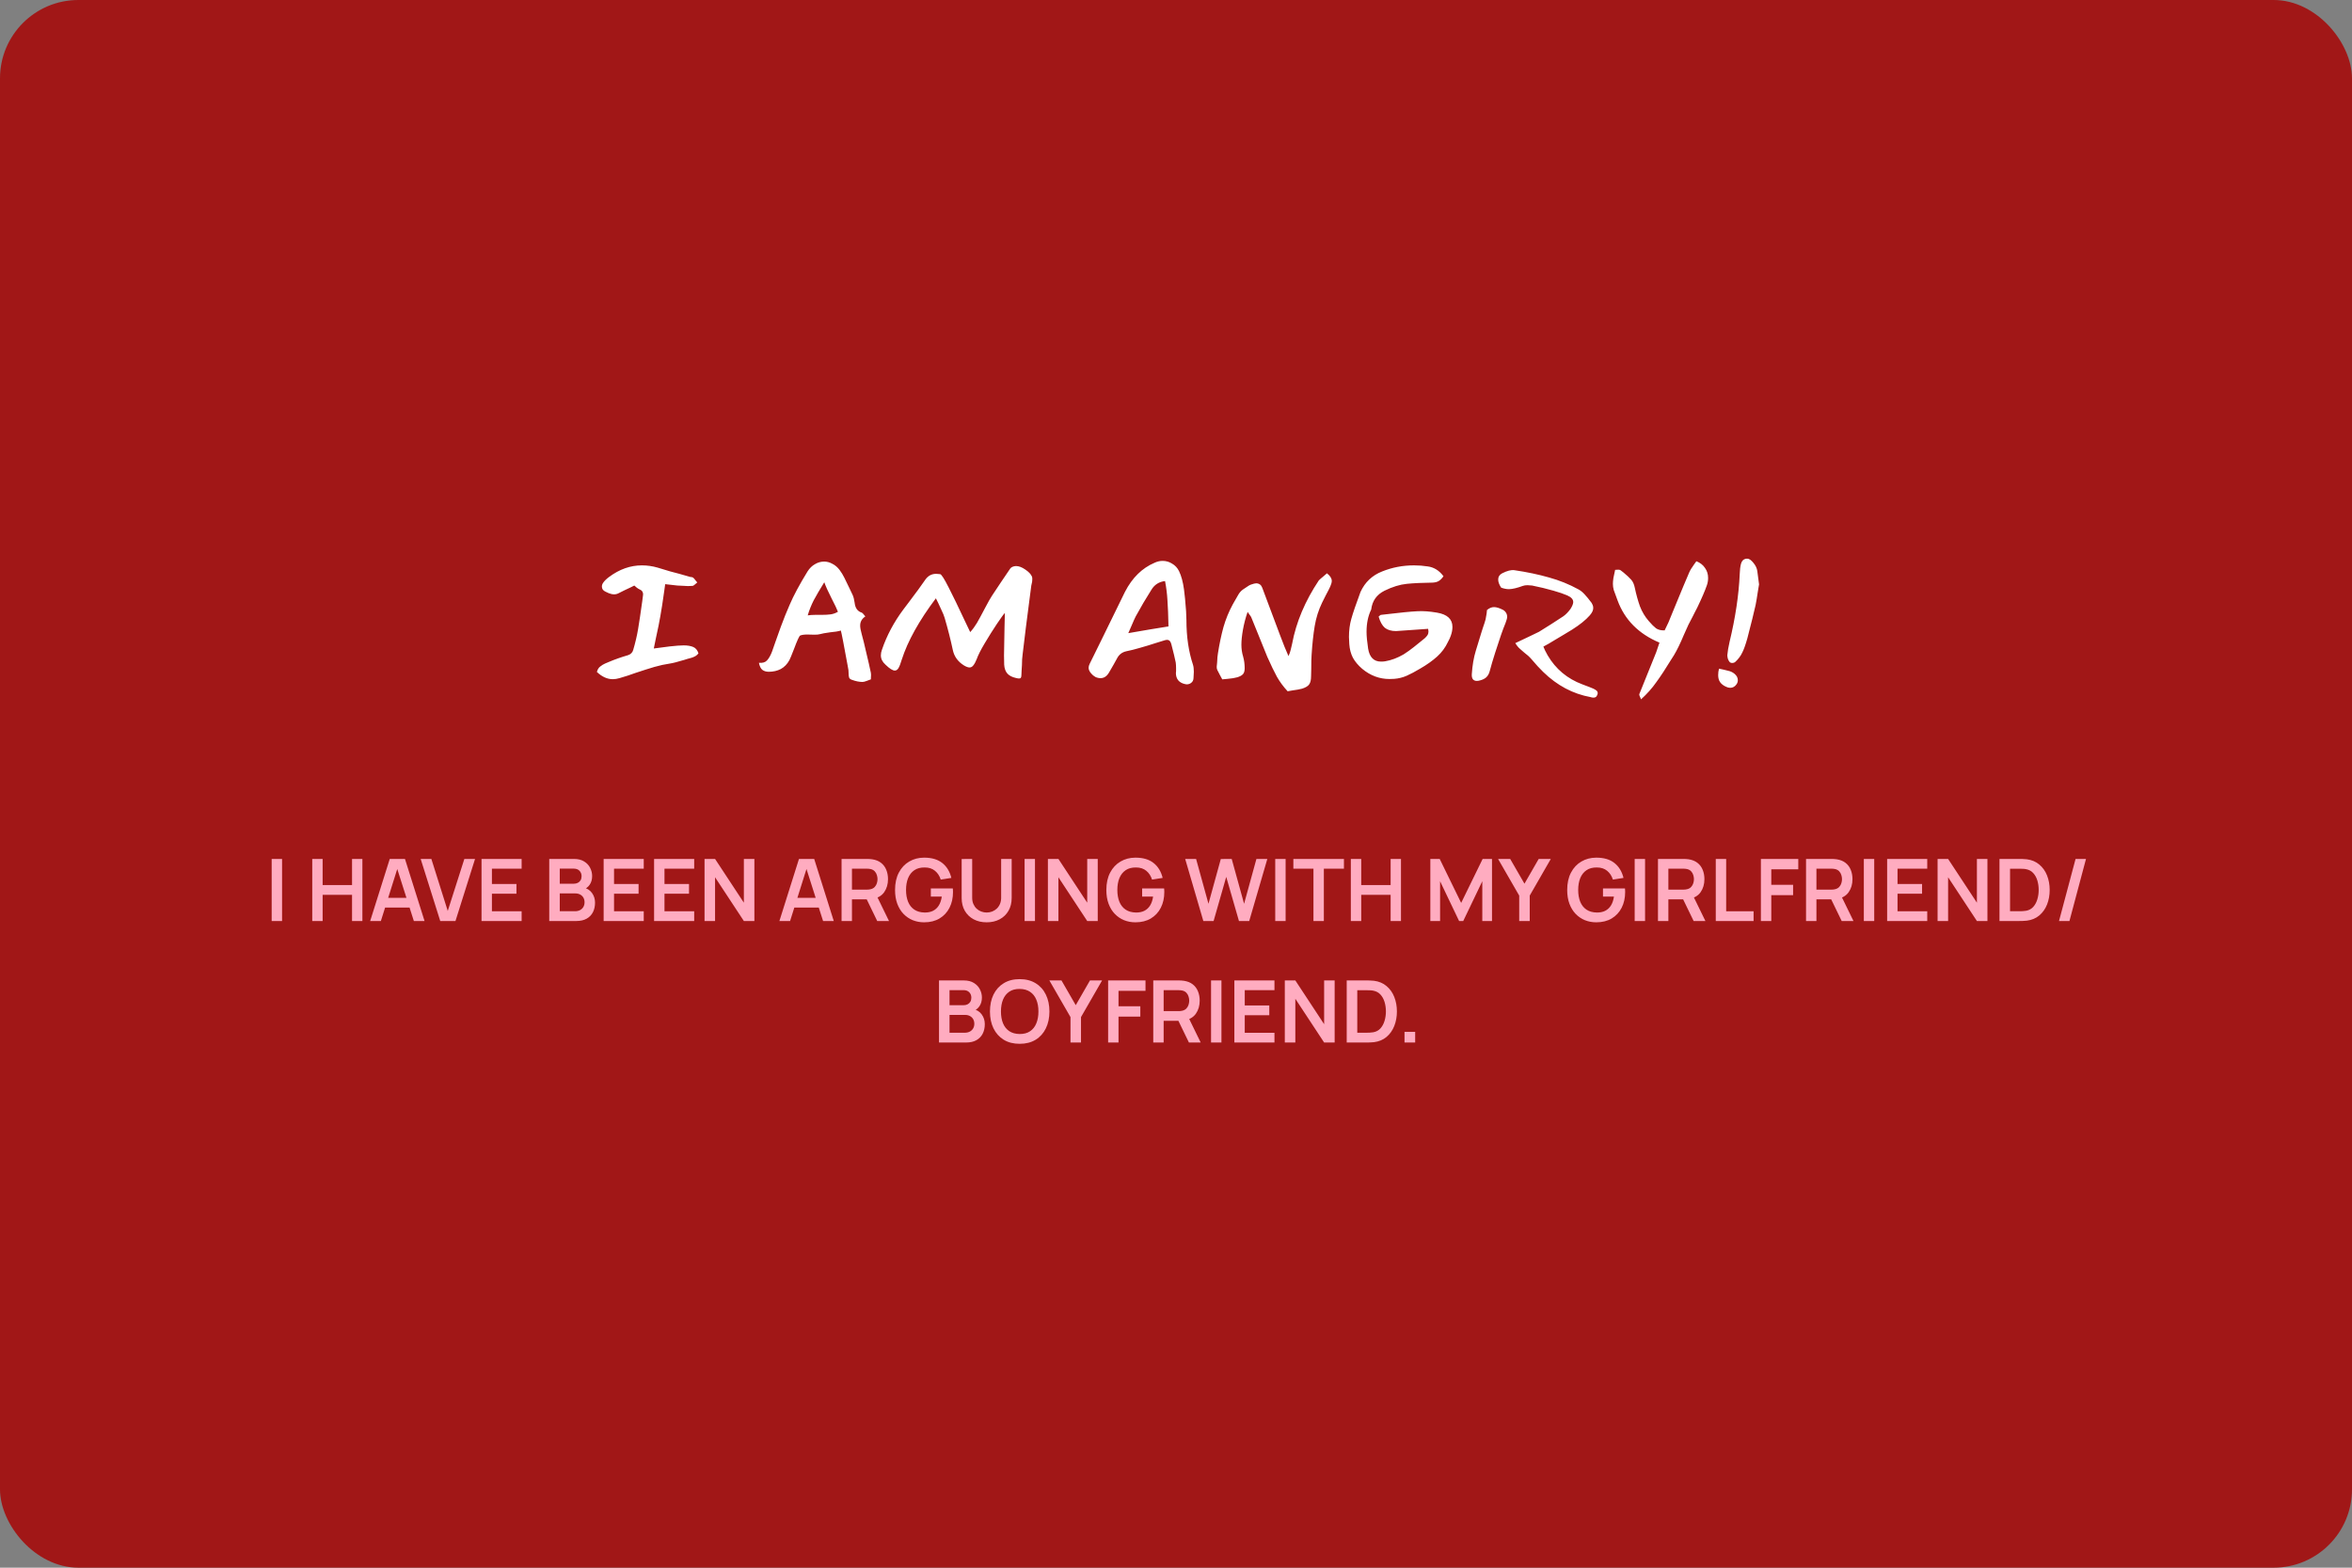 <?xml version="1.0" encoding="UTF-8"?> <svg xmlns="http://www.w3.org/2000/svg" width="600" height="400" viewBox="0 0 600 400" fill="none"><rect x="0" y="0" width="600" height="400" fill="#808080" stroke="none"/><rect width="600" height="400" rx="20" fill="#A11717"></rect><path d="M158.03 173.032C157.414 173.208 156.842 173.296 156.314 173.296C154.906 173.296 153.557 172.68 152.266 171.448C152.442 170.803 152.736 170.333 153.146 170.04C153.557 169.717 153.968 169.468 154.378 169.292C154.789 169.116 155.068 168.999 155.214 168.94C156.798 168.265 158.456 167.679 160.186 167.18C160.92 166.945 161.374 166.476 161.55 165.772C162.078 163.983 162.489 162.223 162.782 160.492C163.076 158.732 163.428 156.371 163.838 153.408L164.014 152.044C164.044 151.956 164.058 151.824 164.058 151.648C164.058 151.032 163.75 150.607 163.134 150.372C162.929 150.284 162.694 150.137 162.43 149.932C162.166 149.697 161.961 149.521 161.814 149.404L160.758 149.932C159.908 150.313 158.94 150.783 157.854 151.34C157.473 151.545 157.077 151.648 156.666 151.648C156.226 151.648 155.757 151.545 155.258 151.34C154.789 151.105 154.51 150.973 154.422 150.944C154.158 150.827 153.938 150.651 153.762 150.416C153.616 150.181 153.542 149.932 153.542 149.668C153.542 149.316 153.66 148.979 153.894 148.656C154.217 148.187 154.716 147.703 155.39 147.204C158.03 145.239 160.817 144.256 163.75 144.256C165.1 144.256 166.434 144.447 167.754 144.828C168.986 145.209 170.057 145.532 170.966 145.796C171.905 146.031 172.682 146.236 173.298 146.412L176.07 147.204C176.129 147.204 176.246 147.219 176.422 147.248C176.628 147.277 176.774 147.336 176.862 147.424C177.038 147.571 177.214 147.776 177.39 148.04C177.596 148.275 177.757 148.465 177.874 148.612C177.728 148.729 177.522 148.905 177.258 149.14C177.024 149.375 176.804 149.492 176.598 149.492C176.364 149.521 175.997 149.536 175.498 149.536C175.117 149.536 174.545 149.507 173.782 149.448L172.814 149.404L169.69 149.052L169.47 150.636C169.089 153.393 168.752 155.579 168.458 157.192C168.224 158.6 167.842 160.492 167.314 162.868L166.786 165.464C168.781 165.2 170.13 165.024 170.834 164.936C172.418 164.76 173.606 164.672 174.398 164.672C175.366 164.672 176.173 164.804 176.818 165.068C177.464 165.332 177.918 165.875 178.182 166.696C177.889 167.077 177.552 167.356 177.17 167.532C176.818 167.708 176.452 167.84 176.07 167.928C175.718 168.016 175.498 168.075 175.41 168.104L174.574 168.368C172.814 168.896 171.612 169.204 170.966 169.292C169.588 169.497 168.238 169.791 166.918 170.172C165.628 170.553 164.014 171.067 162.078 171.712C160.817 172.181 159.468 172.621 158.03 173.032ZM196.11 171.404C195.465 171.404 194.922 171.243 194.482 170.92C194.072 170.597 193.778 169.996 193.602 169.116C194.541 169.204 195.23 168.999 195.67 168.5C196.14 168.001 196.565 167.253 196.946 166.256L197.87 163.616C198.046 163.147 198.486 161.915 199.19 159.92C199.924 157.925 200.672 156.063 201.434 154.332C202.432 151.985 203.957 149.14 206.01 145.796C206.538 144.975 207.169 144.359 207.902 143.948C208.636 143.508 209.413 143.288 210.234 143.288C210.968 143.288 211.672 143.479 212.346 143.86C213.05 144.212 213.666 144.74 214.194 145.444C214.634 146.031 215.03 146.676 215.382 147.38C215.734 148.055 216.174 148.964 216.702 150.108L217.538 151.868C217.744 152.337 217.905 152.983 218.022 153.804C218.169 155.153 218.77 155.989 219.826 156.312C219.973 156.371 220.134 156.517 220.31 156.752C220.486 156.957 220.633 157.133 220.75 157.28C219.87 157.867 219.43 158.644 219.43 159.612C219.43 160.14 219.562 160.873 219.826 161.812C220.178 163.073 220.53 164.496 220.882 166.08C221.264 167.635 221.513 168.691 221.63 169.248L222.158 171.668C222.188 171.785 222.202 171.947 222.202 172.152L222.158 173.34C221.894 173.428 221.542 173.56 221.102 173.736C220.662 173.912 220.296 174 220.002 174C219.21 174 218.33 173.824 217.362 173.472C216.981 173.355 216.732 173.164 216.614 172.9C216.526 172.607 216.482 172.255 216.482 171.844C216.482 171.433 216.468 171.14 216.438 170.964L216.218 169.732C215.25 164.423 214.678 161.475 214.502 160.888C213.798 161.093 212.904 161.24 211.818 161.328C210.528 161.504 209.633 161.665 209.134 161.812C208.87 161.9 208.416 161.944 207.77 161.944L205.966 161.9C205.145 161.9 204.529 161.988 204.118 162.164C203.884 162.281 203.356 163.44 202.534 165.64C201.918 167.224 201.537 168.148 201.39 168.412C200.833 169.439 200.1 170.201 199.19 170.7C198.281 171.169 197.254 171.404 196.11 171.404ZM206.054 157.016C206.612 156.928 207.257 156.884 207.99 156.884H209.574C210.513 156.884 211.305 156.84 211.95 156.752C212.625 156.635 213.226 156.415 213.754 156.092C213.52 155.447 212.992 154.332 212.17 152.748C211.261 150.959 210.63 149.565 210.278 148.568C209.164 150.357 208.269 151.883 207.594 153.144C206.949 154.405 206.436 155.696 206.054 157.016ZM239.846 146.5C240.169 146.559 240.888 147.688 242.002 149.888C243.117 152.059 244.481 154.875 246.094 158.336L247.502 161.284C248.118 160.609 248.69 159.832 249.218 158.952C249.746 158.043 250.406 156.825 251.198 155.3C252.108 153.569 252.738 152.455 253.09 151.956C254.498 149.815 256.024 147.541 257.666 145.136C257.872 144.813 258.238 144.593 258.766 144.476C258.854 144.447 259.001 144.432 259.206 144.432C259.91 144.432 260.688 144.725 261.538 145.312C262.418 145.899 262.99 146.5 263.254 147.116C263.313 147.233 263.342 147.453 263.342 147.776C263.342 148.069 263.328 148.289 263.298 148.436C263.24 148.7 263.166 149.037 263.078 149.448C263.02 149.829 262.961 150.284 262.902 150.812C261.964 157.969 261.289 163.337 260.878 166.916C260.761 167.737 260.702 168.661 260.702 169.688L260.614 171.096C260.585 171.389 260.57 171.727 260.57 172.108C260.57 172.489 260.526 172.753 260.438 172.9C260.35 173.047 260.189 173.12 259.954 173.12C259.778 173.12 259.514 173.076 259.162 172.988C258.224 172.783 257.505 172.416 257.006 171.888C256.508 171.331 256.229 170.568 256.17 169.6C256.141 169.101 256.126 168.324 256.126 167.268C256.126 166.183 256.156 164.525 256.214 162.296L256.258 159.876L256.346 156.4C256.082 156.635 255.408 157.559 254.322 159.172C253.266 160.756 252.225 162.413 251.198 164.144C250.172 165.875 249.497 167.209 249.174 168.148C248.881 168.881 248.588 169.424 248.294 169.776C248.03 170.128 247.708 170.304 247.326 170.304C246.974 170.304 246.52 170.143 245.962 169.82C244.378 168.852 243.41 167.517 243.058 165.816C242.501 163.205 241.812 160.492 240.99 157.676C240.844 157.148 240.55 156.429 240.11 155.52C239.7 154.611 239.436 154.039 239.318 153.804L238.746 152.66C234.464 158.351 231.56 163.572 230.034 168.324C229.741 169.321 229.462 170.04 229.198 170.48C228.934 170.891 228.626 171.096 228.274 171.096C227.717 171.096 226.925 170.597 225.898 169.6C225.106 168.896 224.71 168.104 224.71 167.224C224.71 166.755 224.798 166.285 224.974 165.816C226.206 162.179 228.04 158.732 230.474 155.476L231.838 153.672C233.686 151.237 235.08 149.331 236.018 147.952C236.722 146.925 237.661 146.412 238.834 146.412C239.04 146.412 239.377 146.441 239.846 146.5ZM302.043 150.416C302.219 151.677 302.395 153.511 302.571 155.916L302.659 158.204C302.659 162.457 303.217 166.256 304.331 169.6C304.478 170.069 304.551 170.671 304.551 171.404C304.551 171.815 304.522 172.372 304.463 173.076C304.434 173.545 304.258 173.912 303.935 174.176C303.613 174.469 303.202 174.616 302.703 174.616C302.645 174.616 302.483 174.587 302.219 174.528C301.486 174.352 300.929 174.029 300.547 173.56C300.166 173.061 299.975 172.46 299.975 171.756C299.975 171.521 299.99 171.345 300.019 171.228C300.019 171.052 300.019 170.803 300.019 170.48C300.019 169.952 299.99 169.468 299.931 169.028C299.697 167.884 299.33 166.359 298.831 164.452C298.655 163.66 298.289 163.264 297.731 163.264C297.526 163.264 297.291 163.308 297.027 163.396C296.118 163.66 295.311 163.909 294.607 164.144C293.933 164.379 293.331 164.569 292.803 164.716L290.691 165.332C289.489 165.684 288.374 165.963 287.347 166.168C286.262 166.403 285.47 167.004 284.971 167.972C284.502 168.852 283.827 170.04 282.947 171.536C282.39 172.533 281.657 173.032 280.747 173.032C280.307 173.032 279.867 172.929 279.427 172.724C279.017 172.489 278.665 172.196 278.371 171.844C277.931 171.345 277.711 170.861 277.711 170.392C277.711 170.069 277.799 169.732 277.975 169.38L281.011 163.22C284.355 156.415 286.35 152.337 286.995 150.988C288.843 147.409 291.351 144.945 294.519 143.596C295.194 143.273 295.883 143.112 296.587 143.112C297.467 143.112 298.274 143.347 299.007 143.816C299.77 144.256 300.357 144.887 300.767 145.708C301.354 146.911 301.779 148.48 302.043 150.416ZM287.831 161.548C291.85 160.844 295.267 160.272 298.083 159.832C298.025 157.016 297.937 154.801 297.819 153.188C297.731 151.545 297.526 149.903 297.203 148.26C295.649 148.436 294.475 149.199 293.683 150.548C292.305 152.719 290.985 154.963 289.723 157.28C289.518 157.661 289.137 158.512 288.579 159.832L287.831 161.548ZM319.235 157.588C319.177 157.412 319.03 157.177 318.795 156.884C318.59 156.591 318.414 156.341 318.267 156.136C317.739 157.661 317.343 159.172 317.079 160.668C316.815 162.164 316.683 163.44 316.683 164.496C316.683 165.552 316.83 166.564 317.123 167.532C317.387 168.441 317.519 169.439 317.519 170.524C317.519 171.199 317.373 171.697 317.079 172.02C316.786 172.343 316.302 172.607 315.627 172.812C315.011 172.988 314.205 173.12 313.207 173.208L311.799 173.34C311.741 173.223 311.535 172.841 311.183 172.196C310.861 171.609 310.641 171.184 310.523 170.92C310.406 170.627 310.362 170.333 310.391 170.04C310.45 169.688 310.479 169.395 310.479 169.16C310.509 168.896 310.523 168.676 310.523 168.5C310.523 168.353 310.538 168.089 310.567 167.708C310.597 167.327 310.641 166.989 310.699 166.696C311.081 164.261 311.55 162.032 312.107 160.008C312.694 157.984 313.471 156.077 314.439 154.288C314.586 154.024 314.718 153.789 314.835 153.584C314.953 153.379 315.055 153.203 315.143 153.056C315.231 152.939 315.466 152.528 315.847 151.824C316.17 151.237 316.581 150.768 317.079 150.416C317.578 150.064 318.018 149.771 318.399 149.536C318.781 149.272 319.279 149.067 319.895 148.92C320.13 148.861 320.321 148.832 320.467 148.832C321.23 148.861 321.743 149.243 322.007 149.976L326.495 161.944C327.346 164.232 328.079 166.051 328.695 167.4C328.959 166.843 329.15 166.3 329.267 165.772C329.414 165.244 329.531 164.745 329.619 164.276C330.646 158.761 332.919 153.364 336.439 148.084C336.733 147.791 337.099 147.468 337.539 147.116C337.979 146.735 338.302 146.456 338.507 146.28C339.329 146.925 339.739 147.571 339.739 148.216C339.739 148.597 339.607 149.081 339.343 149.668C339.197 150.02 338.815 150.768 338.199 151.912L337.275 153.76C336.366 155.637 335.735 157.632 335.383 159.744C335.031 161.856 334.767 164.305 334.591 167.092C334.533 167.884 334.503 169.087 334.503 170.7C334.474 171.111 334.459 171.712 334.459 172.504C334.459 173.472 334.298 174.176 333.975 174.616C333.682 175.056 333.081 175.423 332.171 175.716C331.497 175.892 330.69 176.039 329.751 176.156L328.475 176.376C327.39 175.203 326.481 173.971 325.747 172.68C325.043 171.389 324.222 169.688 323.283 167.576C322.931 166.696 322.213 164.921 321.127 162.252C320.042 159.553 319.411 157.999 319.235 157.588ZM364.186 144.52C365.799 144.725 367.149 145.561 368.234 147.028C367.853 147.585 367.442 147.996 367.002 148.26C366.591 148.495 366.078 148.627 365.462 148.656C362.91 148.685 360.725 148.788 358.906 148.964C357.117 149.14 355.21 149.727 353.186 150.724C351.191 151.721 350.062 153.32 349.798 155.52C349.006 157.133 348.61 159.025 348.61 161.196C348.61 162.311 348.742 163.733 349.006 165.464C349.358 167.693 350.458 168.808 352.306 168.808C352.775 168.808 353.142 168.779 353.406 168.72C354.961 168.456 356.515 167.869 358.07 166.96C358.95 166.403 359.83 165.772 360.71 165.068C361.59 164.335 362.118 163.909 362.294 163.792L363.438 162.868C363.761 162.575 363.995 162.311 364.142 162.076C364.318 161.812 364.406 161.489 364.406 161.108C364.406 160.961 364.377 160.741 364.318 160.448C363.321 160.536 361.854 160.639 359.918 160.756L358.642 160.844C358.085 160.903 357.249 160.961 356.134 161.02C354.931 161.02 353.978 160.741 353.274 160.184C352.599 159.597 352.071 158.644 351.69 157.324C351.778 157.265 351.881 157.177 351.998 157.06C352.115 156.943 352.218 156.884 352.306 156.884L353.846 156.708C357.219 156.297 359.786 156.048 361.546 155.96C362.983 155.872 364.655 155.989 366.562 156.312C369.202 156.752 370.522 157.969 370.522 159.964C370.522 160.697 370.375 161.46 370.082 162.252C369.935 162.692 369.701 163.205 369.378 163.792C368.703 165.229 367.779 166.476 366.606 167.532C365.433 168.588 364.01 169.6 362.338 170.568C361.018 171.36 359.859 171.976 358.862 172.416C357.865 172.856 356.809 173.12 355.694 173.208C355.43 173.237 355.019 173.252 354.462 173.252C351.91 173.252 349.593 172.387 347.51 170.656C346.483 169.776 345.691 168.837 345.134 167.84C344.606 166.813 344.298 165.655 344.21 164.364C344.151 163.484 344.122 162.868 344.122 162.516C344.122 160.844 344.327 159.289 344.738 157.852C345.149 156.385 345.926 154.112 347.07 151.032C348.214 148.539 350.062 146.793 352.614 145.796C355.166 144.769 357.865 144.256 360.71 144.256C361.913 144.256 363.071 144.344 364.186 144.52ZM387.646 165.464C387.5 165.347 387.309 165.141 387.074 164.848C386.869 164.525 386.693 164.276 386.546 164.1L390.066 162.428L391.166 161.9C391.812 161.607 392.296 161.372 392.618 161.196C394.672 159.935 396.74 158.615 398.822 157.236C399.438 156.796 400.04 156.18 400.626 155.388C401.066 154.684 401.301 154.127 401.33 153.716C401.389 152.983 400.876 152.381 399.79 151.912C398.91 151.531 397.752 151.135 396.314 150.724C394.584 150.225 392.765 149.785 390.858 149.404C390.389 149.345 390.008 149.316 389.714 149.316C389.216 149.316 388.805 149.375 388.482 149.492C387.045 150.02 385.872 150.299 384.962 150.328C384.317 150.328 383.642 150.196 382.938 149.932C382.44 149.169 382.19 148.48 382.19 147.864C382.19 147.16 382.528 146.632 383.202 146.28C384.464 145.635 385.505 145.371 386.326 145.488C389.524 145.957 392.457 146.573 395.126 147.336C397.796 148.069 400.304 149.081 402.65 150.372C403.237 150.695 403.765 151.12 404.234 151.648C404.733 152.176 405.334 152.909 406.038 153.848C406.273 154.229 406.405 154.611 406.434 154.992C406.493 155.608 406.2 156.283 405.554 157.016C404.528 158.189 403.017 159.407 401.022 160.668C400.142 161.225 399.365 161.695 398.69 162.076C398.045 162.457 397.502 162.78 397.062 163.044L395.082 164.232C394.73 164.437 394.276 164.687 393.718 164.98C393.806 165.185 393.953 165.523 394.158 165.992C394.393 166.461 394.613 166.872 394.818 167.224C396.872 170.715 399.82 173.179 403.662 174.616C405.158 175.173 406.097 175.54 406.478 175.716C406.83 175.892 407.094 176.053 407.27 176.2C407.476 176.376 407.578 176.596 407.578 176.86C407.578 177.007 407.534 177.168 407.446 177.344C407.3 177.784 406.992 178.004 406.522 178.004C406.376 178.004 406.229 177.989 406.082 177.96C405.965 177.931 405.862 177.901 405.774 177.872C401.257 177.051 397.224 174.909 393.674 171.448C392.765 170.568 391.768 169.483 390.682 168.192C390.184 167.605 389.538 167.019 388.746 166.432L387.646 165.464ZM378.978 158.028C379.008 157.94 379.096 157.441 379.242 156.532C379.242 156.356 379.272 156.063 379.33 155.652C379.917 155.153 380.518 154.904 381.134 154.904C381.721 154.904 382.454 155.124 383.334 155.564C383.686 155.74 383.965 155.989 384.17 156.312C384.376 156.635 384.478 156.987 384.478 157.368C384.478 157.603 384.434 157.852 384.346 158.116C384.229 158.556 383.95 159.304 383.51 160.36L382.938 161.944L382.454 163.396C382.308 163.895 381.956 164.965 381.398 166.608C380.87 168.251 380.416 169.791 380.034 171.228C379.858 171.903 379.565 172.431 379.154 172.812C378.773 173.164 378.245 173.428 377.57 173.604C377.277 173.692 376.998 173.736 376.734 173.736C376.294 173.736 375.957 173.589 375.722 173.296C375.517 173.003 375.429 172.577 375.458 172.02C375.605 169.791 375.942 167.811 376.47 166.08C376.764 165.141 377.248 163.557 377.922 161.328C378.04 160.947 378.186 160.492 378.362 159.964C378.568 159.407 378.773 158.761 378.978 158.028ZM412.642 153.188C412.173 151.956 411.85 151.076 411.674 150.548C411.527 150.02 411.454 149.492 411.454 148.964C411.454 148.583 411.498 148.084 411.586 147.468C411.703 146.852 411.85 146.163 412.026 145.4L412.862 145.356C413.067 145.356 413.243 145.4 413.39 145.488L414.138 146.06C415.018 146.793 415.678 147.409 416.118 147.908C416.558 148.407 416.866 149.096 417.042 149.976C417.423 151.765 417.863 153.349 418.362 154.728C418.89 156.107 419.638 157.353 420.606 158.468C421.31 159.289 421.926 159.905 422.454 160.316C423.011 160.697 423.745 160.873 424.654 160.844C425.094 159.964 425.417 159.289 425.622 158.82L426.81 155.916C428.981 150.636 430.345 147.365 430.902 146.104C431.137 145.547 431.562 144.843 432.178 143.992C432.325 143.816 432.515 143.552 432.75 143.2C433.718 143.581 434.451 144.153 434.95 144.916C435.478 145.649 435.742 146.5 435.742 147.468C435.742 148.113 435.639 148.729 435.434 149.316C434.935 150.753 434.114 152.66 432.97 155.036C432.765 155.476 432.559 155.872 432.354 156.224C432.178 156.576 432.017 156.899 431.87 157.192C431.225 158.424 430.843 159.157 430.726 159.392L429.538 162.032C428.629 164.203 427.793 165.919 427.03 167.18L426.414 168.148C424.947 170.553 423.657 172.519 422.542 174.044C421.457 175.599 420.151 177.065 418.626 178.444C418.567 178.239 418.465 177.989 418.318 177.696C418.201 177.432 418.157 177.241 418.186 177.124C419.125 174.748 420.562 171.184 422.498 166.432C422.645 166.051 422.923 165.229 423.334 163.968C418.025 161.739 414.461 158.145 412.642 153.188ZM448.473 150.68C448.209 152.44 448.004 153.672 447.857 154.376C447.476 156.107 446.772 158.952 445.745 162.912C445.276 164.555 444.851 165.743 444.469 166.476C444.059 167.356 443.472 168.148 442.709 168.852C442.504 169.057 442.211 169.16 441.829 169.16C441.653 169.16 441.477 169.101 441.301 168.984C441.125 168.808 440.964 168.544 440.817 168.192C440.7 167.811 440.641 167.473 440.641 167.18C440.729 166.183 440.92 165.053 441.213 163.792C442.709 157.573 443.575 151.795 443.809 146.456L443.853 145.796C443.912 144.652 444.073 143.831 444.337 143.332C444.631 142.804 445.085 142.54 445.701 142.54C446.2 142.54 446.728 142.892 447.285 143.596C447.872 144.3 448.209 145.019 448.297 145.752L448.737 149.096L448.473 150.68ZM440.333 175.232C439.659 174.939 439.145 174.543 438.793 174.044C438.471 173.575 438.309 172.973 438.309 172.24C438.309 171.653 438.383 171.111 438.529 170.612C438.793 170.671 439.204 170.759 439.761 170.876C440.319 170.993 440.788 171.111 441.169 171.228C441.668 171.375 442.108 171.609 442.489 171.932C443.047 172.401 443.325 172.944 443.325 173.56C443.325 173.941 443.208 174.293 442.973 174.616C442.563 175.203 442.035 175.496 441.389 175.496C441.037 175.496 440.685 175.408 440.333 175.232Z" fill="white"></path><path d="M69.305 235V219.16H71.956V235H69.305ZM79.655 235V219.16H82.306V225.826H89.808V219.16H92.448V235H89.808V228.312H82.306V235H79.655ZM94.432 235L99.426 219.16H103.309L108.303 235H105.575L101.043 220.788H101.637L97.16 235H94.432ZM97.215 231.568V229.093H105.531V231.568H97.215ZM112.309 235L107.315 219.16H110.043L114.223 232.426L118.458 219.16H121.186L116.192 235H112.309ZM122.839 235V219.16H133.069V221.646H125.49V225.551H131.749V228.037H125.49V232.514H133.069V235H122.839ZM140.112 235V219.16H146.393C147.464 219.16 148.34 219.376 149.022 219.809C149.712 220.234 150.221 220.781 150.551 221.448C150.889 222.115 151.057 222.805 151.057 223.516C151.057 224.389 150.848 225.129 150.43 225.738C150.02 226.347 149.459 226.757 148.747 226.97V226.42C149.745 226.647 150.5 227.12 151.013 227.839C151.534 228.558 151.794 229.375 151.794 230.292C151.794 231.231 151.615 232.052 151.255 232.756C150.896 233.46 150.361 234.01 149.649 234.406C148.945 234.802 148.073 235 147.031 235H140.112ZM142.796 232.503H146.701C147.163 232.503 147.578 232.411 147.944 232.228C148.311 232.037 148.597 231.773 148.802 231.436C149.015 231.091 149.121 230.684 149.121 230.215C149.121 229.79 149.03 229.408 148.846 229.071C148.663 228.734 148.395 228.466 148.043 228.268C147.691 228.063 147.27 227.96 146.778 227.96H142.796V232.503ZM142.796 225.485H146.36C146.742 225.485 147.083 225.412 147.383 225.265C147.684 225.118 147.922 224.902 148.098 224.616C148.274 224.33 148.362 223.978 148.362 223.56C148.362 223.01 148.186 222.552 147.834 222.185C147.482 221.818 146.991 221.635 146.36 221.635H142.796V225.485ZM153.991 235V219.16H164.221V221.646H156.642V225.551H162.901V228.037H156.642V232.514H164.221V235H153.991ZM166.86 235V219.16H177.09V221.646H169.511V225.551H175.77V228.037H169.511V232.514H177.09V235H166.86ZM179.729 235V219.16H182.413L189.761 230.325V219.16H192.445V235H189.761L182.413 223.835V235H179.729ZM198.825 235L203.819 219.16H207.702L212.696 235H209.968L205.436 220.788H206.03L201.553 235H198.825ZM201.608 231.568V229.093H209.924V231.568H201.608ZM214.685 235V219.16H221.23C221.384 219.16 221.582 219.167 221.824 219.182C222.066 219.189 222.289 219.211 222.495 219.248C223.411 219.387 224.167 219.692 224.761 220.161C225.362 220.63 225.806 221.224 226.092 221.943C226.385 222.654 226.532 223.446 226.532 224.319C226.532 225.61 226.205 226.721 225.553 227.652C224.9 228.576 223.899 229.148 222.55 229.368L221.417 229.467H217.336V235H214.685ZM223.782 235L220.658 228.554L223.353 227.96L226.785 235H223.782ZM217.336 226.992H221.12C221.266 226.992 221.431 226.985 221.615 226.97C221.798 226.955 221.967 226.926 222.121 226.882C222.561 226.772 222.905 226.578 223.155 226.299C223.411 226.02 223.591 225.705 223.694 225.353C223.804 225.001 223.859 224.656 223.859 224.319C223.859 223.982 223.804 223.637 223.694 223.285C223.591 222.926 223.411 222.607 223.155 222.328C222.905 222.049 222.561 221.855 222.121 221.745C221.967 221.701 221.798 221.675 221.615 221.668C221.431 221.653 221.266 221.646 221.12 221.646H217.336V226.992ZM235.742 235.33C234.715 235.33 233.751 235.15 232.849 234.791C231.954 234.424 231.166 233.889 230.484 233.185C229.809 232.481 229.281 231.619 228.9 230.6C228.519 229.573 228.328 228.4 228.328 227.08C228.328 225.349 228.651 223.872 229.296 222.647C229.941 221.415 230.825 220.473 231.947 219.82C233.069 219.16 234.334 218.83 235.742 218.83C237.693 218.83 239.236 219.285 240.373 220.194C241.517 221.096 242.291 222.365 242.694 224L239.988 224.429C239.687 223.49 239.196 222.742 238.514 222.185C237.832 221.62 236.963 221.338 235.907 221.338C234.844 221.323 233.96 221.554 233.256 222.031C232.552 222.508 232.02 223.179 231.661 224.044C231.309 224.909 231.133 225.921 231.133 227.08C231.133 228.239 231.309 229.247 231.661 230.105C232.013 230.956 232.541 231.619 233.245 232.096C233.956 232.573 234.844 232.818 235.907 232.833C236.706 232.84 237.407 232.697 238.008 232.404C238.609 232.103 239.101 231.652 239.482 231.051C239.863 230.442 240.12 229.683 240.252 228.774H237.458V226.695H243.068C243.083 226.812 243.094 226.985 243.101 227.212C243.108 227.439 243.112 227.575 243.112 227.619C243.112 229.115 242.815 230.446 242.221 231.612C241.634 232.771 240.791 233.68 239.691 234.34C238.591 235 237.275 235.33 235.742 235.33ZM251.701 235.33C250.44 235.33 249.329 235.073 248.368 234.56C247.415 234.047 246.667 233.324 246.124 232.393C245.589 231.462 245.321 230.369 245.321 229.115V219.182L248.005 219.16V229.049C248.005 229.643 248.104 230.175 248.302 230.644C248.508 231.113 248.783 231.513 249.127 231.843C249.472 232.166 249.868 232.411 250.315 232.58C250.763 232.749 251.225 232.833 251.701 232.833C252.193 232.833 252.658 232.749 253.098 232.58C253.546 232.404 253.942 232.155 254.286 231.832C254.631 231.502 254.902 231.102 255.1 230.633C255.298 230.164 255.397 229.636 255.397 229.049V219.16H258.081V229.115C258.081 230.369 257.81 231.462 257.267 232.393C256.732 233.324 255.984 234.047 255.023 234.56C254.07 235.073 252.963 235.33 251.701 235.33ZM261.375 235V219.16H264.026V235H261.375ZM267.321 235V219.16H270.005L277.353 230.325V219.16H280.037V235H277.353L270.005 223.835V235H267.321ZM289.646 235.33C288.62 235.33 287.655 235.15 286.753 234.791C285.859 234.424 285.07 233.889 284.388 233.185C283.714 232.481 283.186 231.619 282.804 230.6C282.423 229.573 282.232 228.4 282.232 227.08C282.232 225.349 282.555 223.872 283.2 222.647C283.846 221.415 284.729 220.473 285.851 219.82C286.973 219.16 288.238 218.83 289.646 218.83C291.597 218.83 293.141 219.285 294.277 220.194C295.421 221.096 296.195 222.365 296.598 224L293.892 224.429C293.592 223.49 293.1 222.742 292.418 222.185C291.736 221.62 290.867 221.338 289.811 221.338C288.748 221.323 287.864 221.554 287.16 222.031C286.456 222.508 285.925 223.179 285.565 224.044C285.213 224.909 285.037 225.921 285.037 227.08C285.037 228.239 285.213 229.247 285.565 230.105C285.917 230.956 286.445 231.619 287.149 232.096C287.861 232.573 288.748 232.818 289.811 232.833C290.611 232.84 291.311 232.697 291.912 232.404C292.514 232.103 293.005 231.652 293.386 231.051C293.768 230.442 294.024 229.683 294.156 228.774H291.362V226.695H296.972C296.987 226.812 296.998 226.985 297.005 227.212C297.013 227.439 297.016 227.575 297.016 227.619C297.016 229.115 296.719 230.446 296.125 231.612C295.539 232.771 294.695 233.68 293.595 234.34C292.495 235 291.179 235.33 289.646 235.33ZM306.974 235L302.343 219.16H305.126L308.283 230.6L311.429 219.182L314.212 219.16L317.369 230.6L320.515 219.16H323.298L318.678 235H316.06L312.815 223.736L309.592 235H306.974ZM325.313 235V219.16H327.964V235H325.313ZM335.065 235V221.646H329.939V219.16H342.842V221.646H337.716V235H335.065ZM344.601 235V219.16H347.252V225.826H354.754V219.16H357.394V235H354.754V228.312H347.252V235H344.601ZM364.882 235V219.16H367.269L372.747 230.38L378.225 219.16H380.612V235H378.137V224.847L373.275 235H372.219L367.368 224.847V235H364.882ZM387.552 235V228.51L382.162 219.16H385.253L388.894 225.474L392.524 219.16H395.615L390.236 228.51V235H387.552ZM407.209 235.33C406.182 235.33 405.218 235.15 404.316 234.791C403.421 234.424 402.633 233.889 401.951 233.185C401.276 232.481 400.748 231.619 400.367 230.6C399.985 229.573 399.795 228.4 399.795 227.08C399.795 225.349 400.117 223.872 400.763 222.647C401.408 221.415 402.292 220.473 403.414 219.82C404.536 219.16 405.801 218.83 407.209 218.83C409.159 218.83 410.703 219.285 411.84 220.194C412.984 221.096 413.757 222.365 414.161 224L411.455 224.429C411.154 223.49 410.663 222.742 409.981 222.185C409.299 221.62 408.43 221.338 407.374 221.338C406.31 221.323 405.427 221.554 404.723 222.031C404.019 222.508 403.487 223.179 403.128 224.044C402.776 224.909 402.6 225.921 402.6 227.08C402.6 228.239 402.776 229.247 403.128 230.105C403.48 230.956 404.008 231.619 404.712 232.096C405.423 232.573 406.31 232.818 407.374 232.833C408.173 232.84 408.873 232.697 409.475 232.404C410.076 232.103 410.567 231.652 410.949 231.051C411.33 230.442 411.587 229.683 411.719 228.774H408.925V226.695H414.535C414.549 226.812 414.56 226.985 414.568 227.212C414.575 227.439 414.579 227.575 414.579 227.619C414.579 229.115 414.282 230.446 413.688 231.612C413.101 232.771 412.258 233.68 411.158 234.34C410.058 235 408.741 235.33 407.209 235.33ZM417.008 235V219.16H419.659V235H417.008ZM422.954 235V219.16H429.499C429.653 219.16 429.851 219.167 430.093 219.182C430.335 219.189 430.559 219.211 430.764 219.248C431.681 219.387 432.436 219.692 433.03 220.161C433.631 220.63 434.075 221.224 434.361 221.943C434.654 222.654 434.801 223.446 434.801 224.319C434.801 225.61 434.475 226.721 433.822 227.652C433.169 228.576 432.168 229.148 430.819 229.368L429.686 229.467H425.605V235H422.954ZM432.051 235L428.927 228.554L431.622 227.96L435.054 235H432.051ZM425.605 226.992H429.389C429.536 226.992 429.701 226.985 429.884 226.97C430.067 226.955 430.236 226.926 430.39 226.882C430.83 226.772 431.175 226.578 431.424 226.299C431.681 226.02 431.86 225.705 431.963 225.353C432.073 225.001 432.128 224.656 432.128 224.319C432.128 223.982 432.073 223.637 431.963 223.285C431.86 222.926 431.681 222.607 431.424 222.328C431.175 222.049 430.83 221.855 430.39 221.745C430.236 221.701 430.067 221.675 429.884 221.668C429.701 221.653 429.536 221.646 429.389 221.646H425.605V226.992ZM437.698 235V219.16H440.349V232.514H447.345V235H437.698ZM449.208 235V219.16H458.745V221.811H451.859V225.76H457.425V228.4H451.859V235H449.208ZM460.724 235V219.16H467.269C467.423 219.16 467.621 219.167 467.863 219.182C468.105 219.189 468.328 219.211 468.534 219.248C469.45 219.387 470.206 219.692 470.8 220.161C471.401 220.63 471.845 221.224 472.131 221.943C472.424 222.654 472.571 223.446 472.571 224.319C472.571 225.61 472.244 226.721 471.592 227.652C470.939 228.576 469.938 229.148 468.589 229.368L467.456 229.467H463.375V235H460.724ZM469.821 235L466.697 228.554L469.392 227.96L472.824 235H469.821ZM463.375 226.992H467.159C467.305 226.992 467.47 226.985 467.654 226.97C467.837 226.955 468.006 226.926 468.16 226.882C468.6 226.772 468.944 226.578 469.194 226.299C469.45 226.02 469.63 225.705 469.733 225.353C469.843 225.001 469.898 224.656 469.898 224.319C469.898 223.982 469.843 223.637 469.733 223.285C469.63 222.926 469.45 222.607 469.194 222.328C468.944 222.049 468.6 221.855 468.16 221.745C468.006 221.701 467.837 221.675 467.654 221.668C467.47 221.653 467.305 221.646 467.159 221.646H463.375V226.992ZM475.467 235V219.16H478.118V235H475.467ZM481.413 235V219.16H491.643V221.646H484.064V225.551H490.323V228.037H484.064V232.514H491.643V235H481.413ZM494.282 235V219.16H496.966L504.314 230.325V219.16H506.998V235H504.314L496.966 223.835V235H494.282ZM510.073 235V219.16H515.122C515.254 219.16 515.515 219.164 515.903 219.171C516.299 219.178 516.681 219.204 517.047 219.248C518.301 219.409 519.361 219.857 520.226 220.59C521.099 221.316 521.759 222.244 522.206 223.373C522.654 224.502 522.877 225.738 522.877 227.08C522.877 228.422 522.654 229.658 522.206 230.787C521.759 231.916 521.099 232.848 520.226 233.581C519.361 234.307 518.301 234.751 517.047 234.912C516.688 234.956 516.31 234.982 515.914 234.989C515.518 234.996 515.254 235 515.122 235H510.073ZM512.768 232.503H515.122C515.342 232.503 515.621 232.496 515.958 232.481C516.303 232.466 516.607 232.433 516.871 232.382C517.619 232.243 518.228 231.909 518.697 231.381C519.167 230.853 519.511 230.211 519.731 229.456C519.959 228.701 520.072 227.909 520.072 227.08C520.072 226.222 519.959 225.415 519.731 224.66C519.504 223.905 519.152 223.27 518.675 222.757C518.206 222.244 517.605 221.917 516.871 221.778C516.607 221.719 516.303 221.686 515.958 221.679C515.621 221.664 515.342 221.657 515.122 221.657H512.768V232.503ZM529.482 219.16H532.144L527.92 235H525.258L529.482 219.16ZM239.542 266V250.16H245.823C246.894 250.16 247.77 250.376 248.452 250.809C249.141 251.234 249.651 251.781 249.981 252.448C250.318 253.115 250.487 253.805 250.487 254.516C250.487 255.389 250.278 256.129 249.86 256.738C249.449 257.347 248.888 257.757 248.177 257.97V257.42C249.174 257.647 249.93 258.12 250.443 258.839C250.964 259.558 251.224 260.375 251.224 261.292C251.224 262.231 251.044 263.052 250.685 263.756C250.326 264.46 249.79 265.01 249.079 265.406C248.375 265.802 247.502 266 246.461 266H239.542ZM242.226 263.503H246.131C246.593 263.503 247.007 263.411 247.374 263.228C247.741 263.037 248.027 262.773 248.232 262.436C248.445 262.091 248.551 261.684 248.551 261.215C248.551 260.79 248.459 260.408 248.276 260.071C248.093 259.734 247.825 259.466 247.473 259.268C247.121 259.063 246.699 258.96 246.208 258.96H242.226V263.503ZM242.226 256.485H245.79C246.171 256.485 246.512 256.412 246.813 256.265C247.114 256.118 247.352 255.902 247.528 255.616C247.704 255.33 247.792 254.978 247.792 254.56C247.792 254.01 247.616 253.552 247.264 253.185C246.912 252.818 246.421 252.635 245.79 252.635H242.226V256.485ZM260.12 266.33C258.536 266.33 257.179 265.985 256.05 265.296C254.921 264.599 254.052 263.631 253.443 262.392C252.842 261.153 252.541 259.715 252.541 258.08C252.541 256.445 252.842 255.007 253.443 253.768C254.052 252.529 254.921 251.564 256.05 250.875C257.179 250.178 258.536 249.83 260.12 249.83C261.704 249.83 263.061 250.178 264.19 250.875C265.327 251.564 266.196 252.529 266.797 253.768C267.406 255.007 267.71 256.445 267.71 258.08C267.71 259.715 267.406 261.153 266.797 262.392C266.196 263.631 265.327 264.599 264.19 265.296C263.061 265.985 261.704 266.33 260.12 266.33ZM260.12 263.833C261.183 263.84 262.067 263.606 262.771 263.129C263.482 262.652 264.014 261.981 264.366 261.116C264.725 260.251 264.905 259.239 264.905 258.08C264.905 256.921 264.725 255.917 264.366 255.066C264.014 254.208 263.482 253.541 262.771 253.064C262.067 252.587 261.183 252.342 260.12 252.327C259.057 252.32 258.173 252.554 257.469 253.031C256.765 253.508 256.233 254.179 255.874 255.044C255.522 255.909 255.346 256.921 255.346 258.08C255.346 259.239 255.522 260.247 255.874 261.105C256.226 261.956 256.754 262.619 257.458 263.096C258.169 263.573 259.057 263.818 260.12 263.833ZM273.083 266V259.51L267.693 250.16H270.784L274.425 256.474L278.055 250.16H281.146L275.767 259.51V266H273.083ZM282.683 266V250.16H292.22V252.811H285.334V256.76H290.9V259.4H285.334V266H282.683ZM294.198 266V250.16H300.743C300.897 250.16 301.095 250.167 301.337 250.182C301.579 250.189 301.803 250.211 302.008 250.248C302.925 250.387 303.68 250.692 304.274 251.161C304.876 251.63 305.319 252.224 305.605 252.943C305.899 253.654 306.045 254.446 306.045 255.319C306.045 256.61 305.719 257.721 305.066 258.652C304.414 259.576 303.413 260.148 302.063 260.368L300.93 260.467H296.849V266H294.198ZM303.295 266L300.171 259.554L302.866 258.96L306.298 266H303.295ZM296.849 257.992H300.633C300.78 257.992 300.945 257.985 301.128 257.97C301.312 257.955 301.48 257.926 301.634 257.882C302.074 257.772 302.419 257.578 302.668 257.299C302.925 257.02 303.105 256.705 303.207 256.353C303.317 256.001 303.372 255.656 303.372 255.319C303.372 254.982 303.317 254.637 303.207 254.285C303.105 253.926 302.925 253.607 302.668 253.328C302.419 253.049 302.074 252.855 301.634 252.745C301.48 252.701 301.312 252.675 301.128 252.668C300.945 252.653 300.78 252.646 300.633 252.646H296.849V257.992ZM308.942 266V250.16H311.593V266H308.942ZM314.888 266V250.16H325.118V252.646H317.539V256.551H323.798V259.037H317.539V263.514H325.118V266H314.888ZM327.757 266V250.16H330.441L337.789 261.325V250.16H340.473V266H337.789L330.441 254.835V266H327.757ZM343.548 266V250.16H348.597C348.729 250.16 348.989 250.164 349.378 250.171C349.774 250.178 350.155 250.204 350.522 250.248C351.776 250.409 352.835 250.857 353.701 251.59C354.573 252.316 355.233 253.244 355.681 254.373C356.128 255.502 356.352 256.738 356.352 258.08C356.352 259.422 356.128 260.658 355.681 261.787C355.233 262.916 354.573 263.848 353.701 264.581C352.835 265.307 351.776 265.751 350.522 265.912C350.162 265.956 349.785 265.982 349.389 265.989C348.993 265.996 348.729 266 348.597 266H343.548ZM346.243 263.503H348.597C348.817 263.503 349.095 263.496 349.433 263.481C349.777 263.466 350.082 263.433 350.346 263.382C351.094 263.243 351.702 262.909 352.172 262.381C352.641 261.853 352.986 261.211 353.206 260.456C353.433 259.701 353.547 258.909 353.547 258.08C353.547 257.222 353.433 256.415 353.206 255.66C352.978 254.905 352.626 254.27 352.15 253.757C351.68 253.244 351.079 252.917 350.346 252.778C350.082 252.719 349.777 252.686 349.433 252.679C349.095 252.664 348.817 252.657 348.597 252.657H346.243V263.503ZM358.296 266V263.283H361.013V266H358.296Z" fill="#FFACC0"></path></svg> 